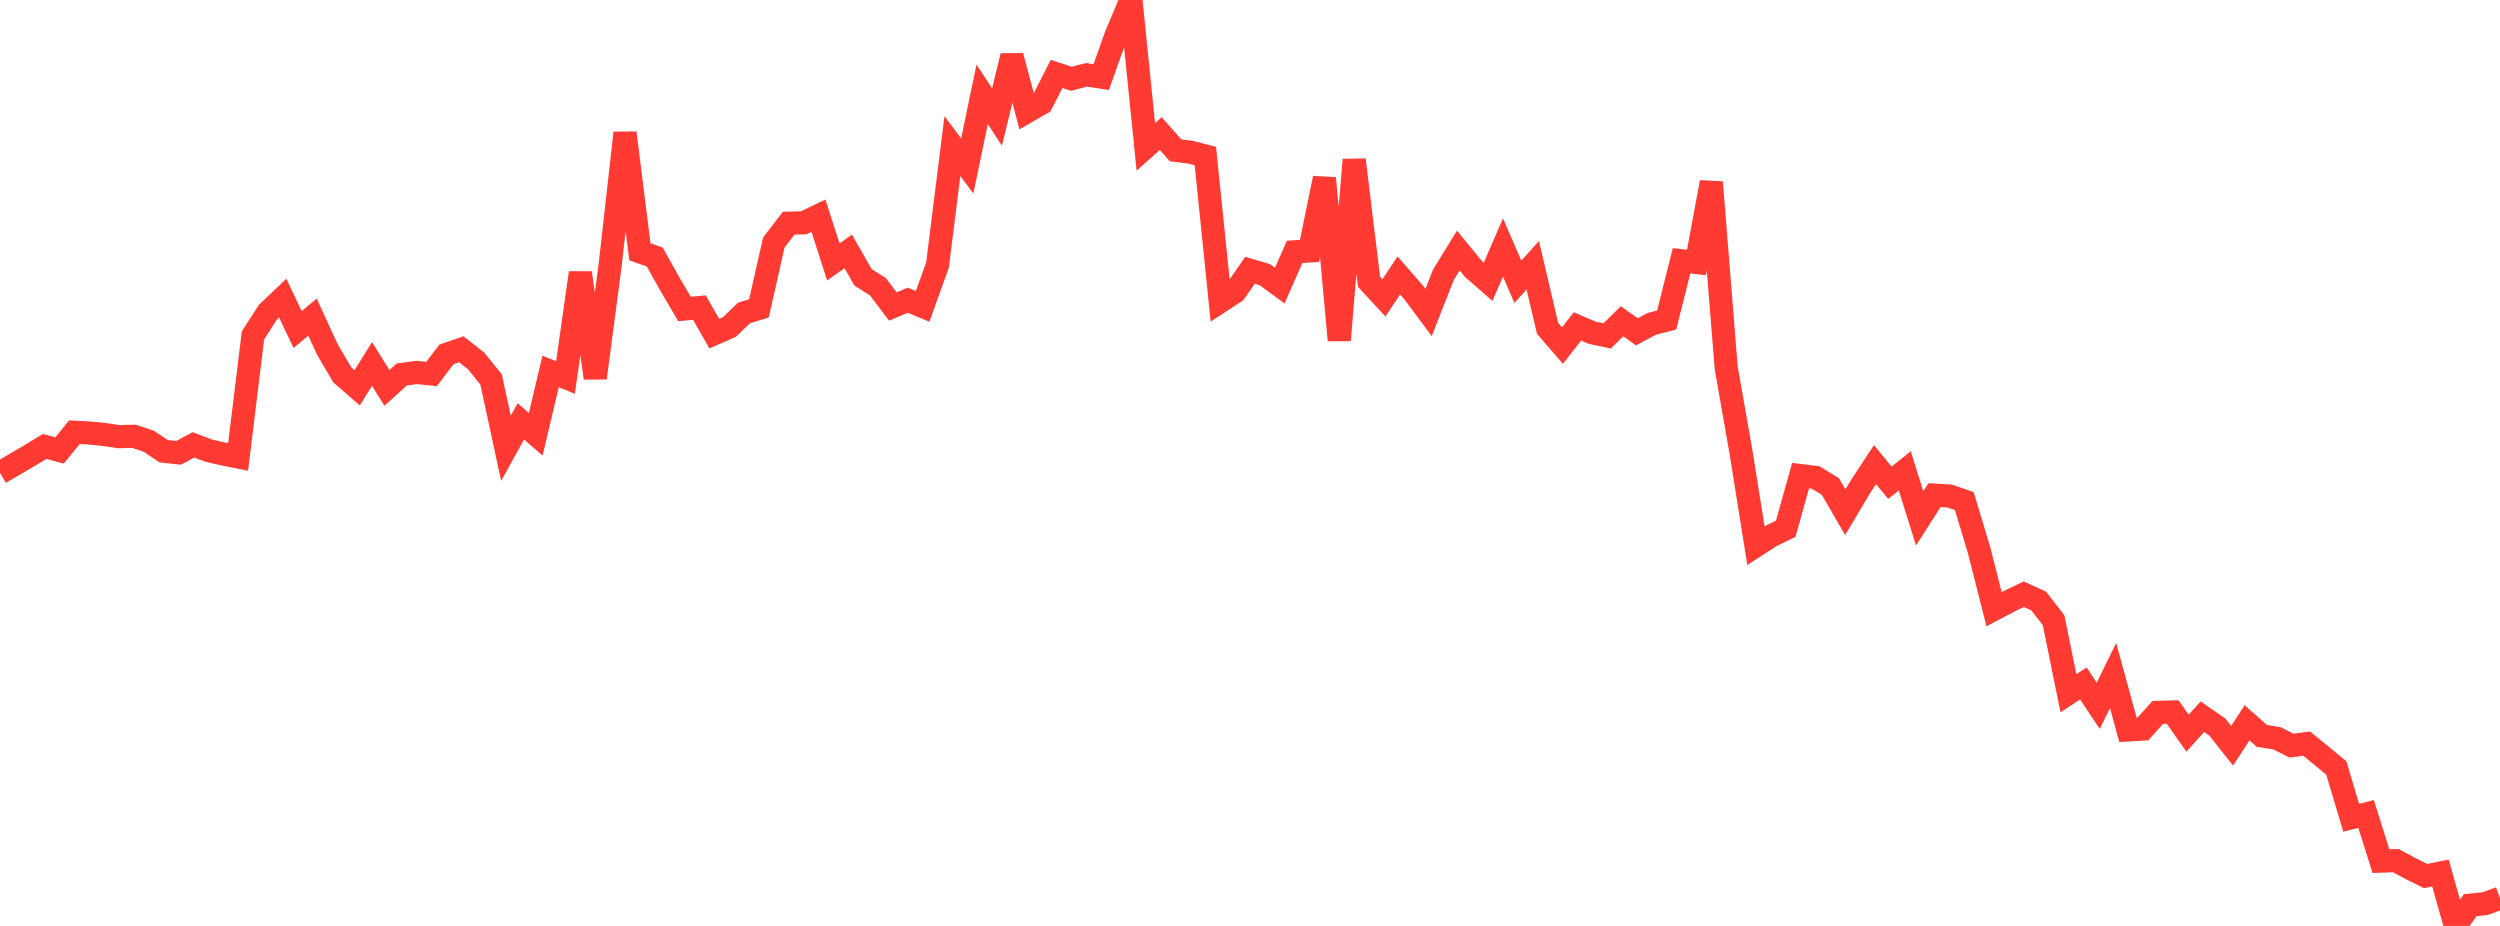 <?xml version="1.0" standalone="no"?>
<!DOCTYPE svg PUBLIC "-//W3C//DTD SVG 1.1//EN" "http://www.w3.org/Graphics/SVG/1.1/DTD/svg11.dtd">

<svg width="135" height="50" viewBox="0 0 135 50" preserveAspectRatio="none" 
  xmlns="http://www.w3.org/2000/svg"
  xmlns:xlink="http://www.w3.org/1999/xlink">


<polyline points="0.0, 25.539 0.804, 25.064 1.607, 24.595 2.411, 24.106 3.214, 24.325 4.018, 23.34 4.821, 23.38 5.625, 23.463 6.429, 23.58 7.232, 23.56 8.036, 23.829 8.839, 24.366 9.643, 24.453 10.446, 24.023 11.25, 24.33 12.054, 24.516 12.857, 24.676 13.661, 18.107 14.464, 16.863 15.268, 16.099 16.071, 17.795 16.875, 17.125 17.679, 18.871 18.482, 20.242 19.286, 20.942 20.089, 19.654 20.893, 20.946 21.696, 20.22 22.5, 20.115 23.304, 20.195 24.107, 19.139 24.911, 18.86 25.714, 19.495 26.518, 20.49 27.321, 24.209 28.125, 22.754 28.929, 23.452 29.732, 20.061 30.536, 20.385 31.339, 14.732 32.143, 20.413 32.946, 14.332 33.75, 7.176 34.554, 13.598 35.357, 13.88 36.161, 15.321 36.964, 16.687 37.768, 16.609 38.571, 18.018 39.375, 17.668 40.179, 16.899 40.982, 16.655 41.786, 13.097 42.589, 12.053 43.393, 12.032 44.196, 11.648 45.0, 14.144 45.804, 13.576 46.607, 14.98 47.411, 15.486 48.214, 16.552 49.018, 16.211 49.821, 16.546 50.625, 14.312 51.429, 7.89 52.232, 8.964 53.036, 5.092 53.839, 6.319 54.643, 3.022 55.446, 6.036 56.25, 5.571 57.054, 3.992 57.857, 4.255 58.661, 4.041 59.464, 4.164 60.268, 1.911 61.071, 0.0 61.875, 7.934 62.679, 7.213 63.482, 8.118 64.286, 8.22 65.089, 8.425 65.893, 16.281 66.696, 15.757 67.5, 14.593 68.304, 14.833 69.107, 15.422 69.911, 13.599 70.714, 13.552 71.518, 9.621 72.321, 18.373 73.125, 8.629 73.929, 15.216 74.732, 16.084 75.536, 14.877 76.339, 15.795 77.143, 16.876 77.946, 14.833 78.75, 13.528 79.554, 14.512 80.357, 15.216 81.161, 13.362 81.964, 15.218 82.768, 14.322 83.571, 17.736 84.375, 18.663 85.179, 17.628 85.982, 17.968 86.786, 18.14 87.589, 17.349 88.393, 17.918 89.196, 17.487 90.0, 17.283 90.804, 14.082 91.607, 14.175 92.411, 9.841 93.214, 19.861 94.018, 24.438 94.821, 29.465 95.625, 28.946 96.429, 28.551 97.232, 25.683 98.036, 25.781 98.839, 26.271 99.643, 27.658 100.446, 26.313 101.25, 25.088 102.054, 26.069 102.857, 25.425 103.661, 27.991 104.464, 26.737 105.268, 26.784 106.071, 27.058 106.875, 29.725 107.679, 32.897 108.482, 32.474 109.286, 32.087 110.089, 32.456 110.893, 33.491 111.696, 37.435 112.5, 36.905 113.304, 38.112 114.107, 36.477 114.911, 39.417 115.714, 39.369 116.518, 38.469 117.321, 38.446 118.125, 39.59 118.929, 38.702 119.732, 39.258 120.536, 40.272 121.339, 39.03 122.143, 39.739 122.946, 39.866 123.75, 40.266 124.554, 40.154 125.357, 40.806 126.161, 41.472 126.964, 44.159 127.768, 43.954 128.571, 46.501 129.375, 46.473 130.179, 46.909 130.982, 47.306 131.786, 47.144 132.589, 50.0 133.393, 48.879 134.196, 48.796 135.0, 48.503" fill="none" stroke="#ff3a33" stroke-width="1.25"/>

</svg>